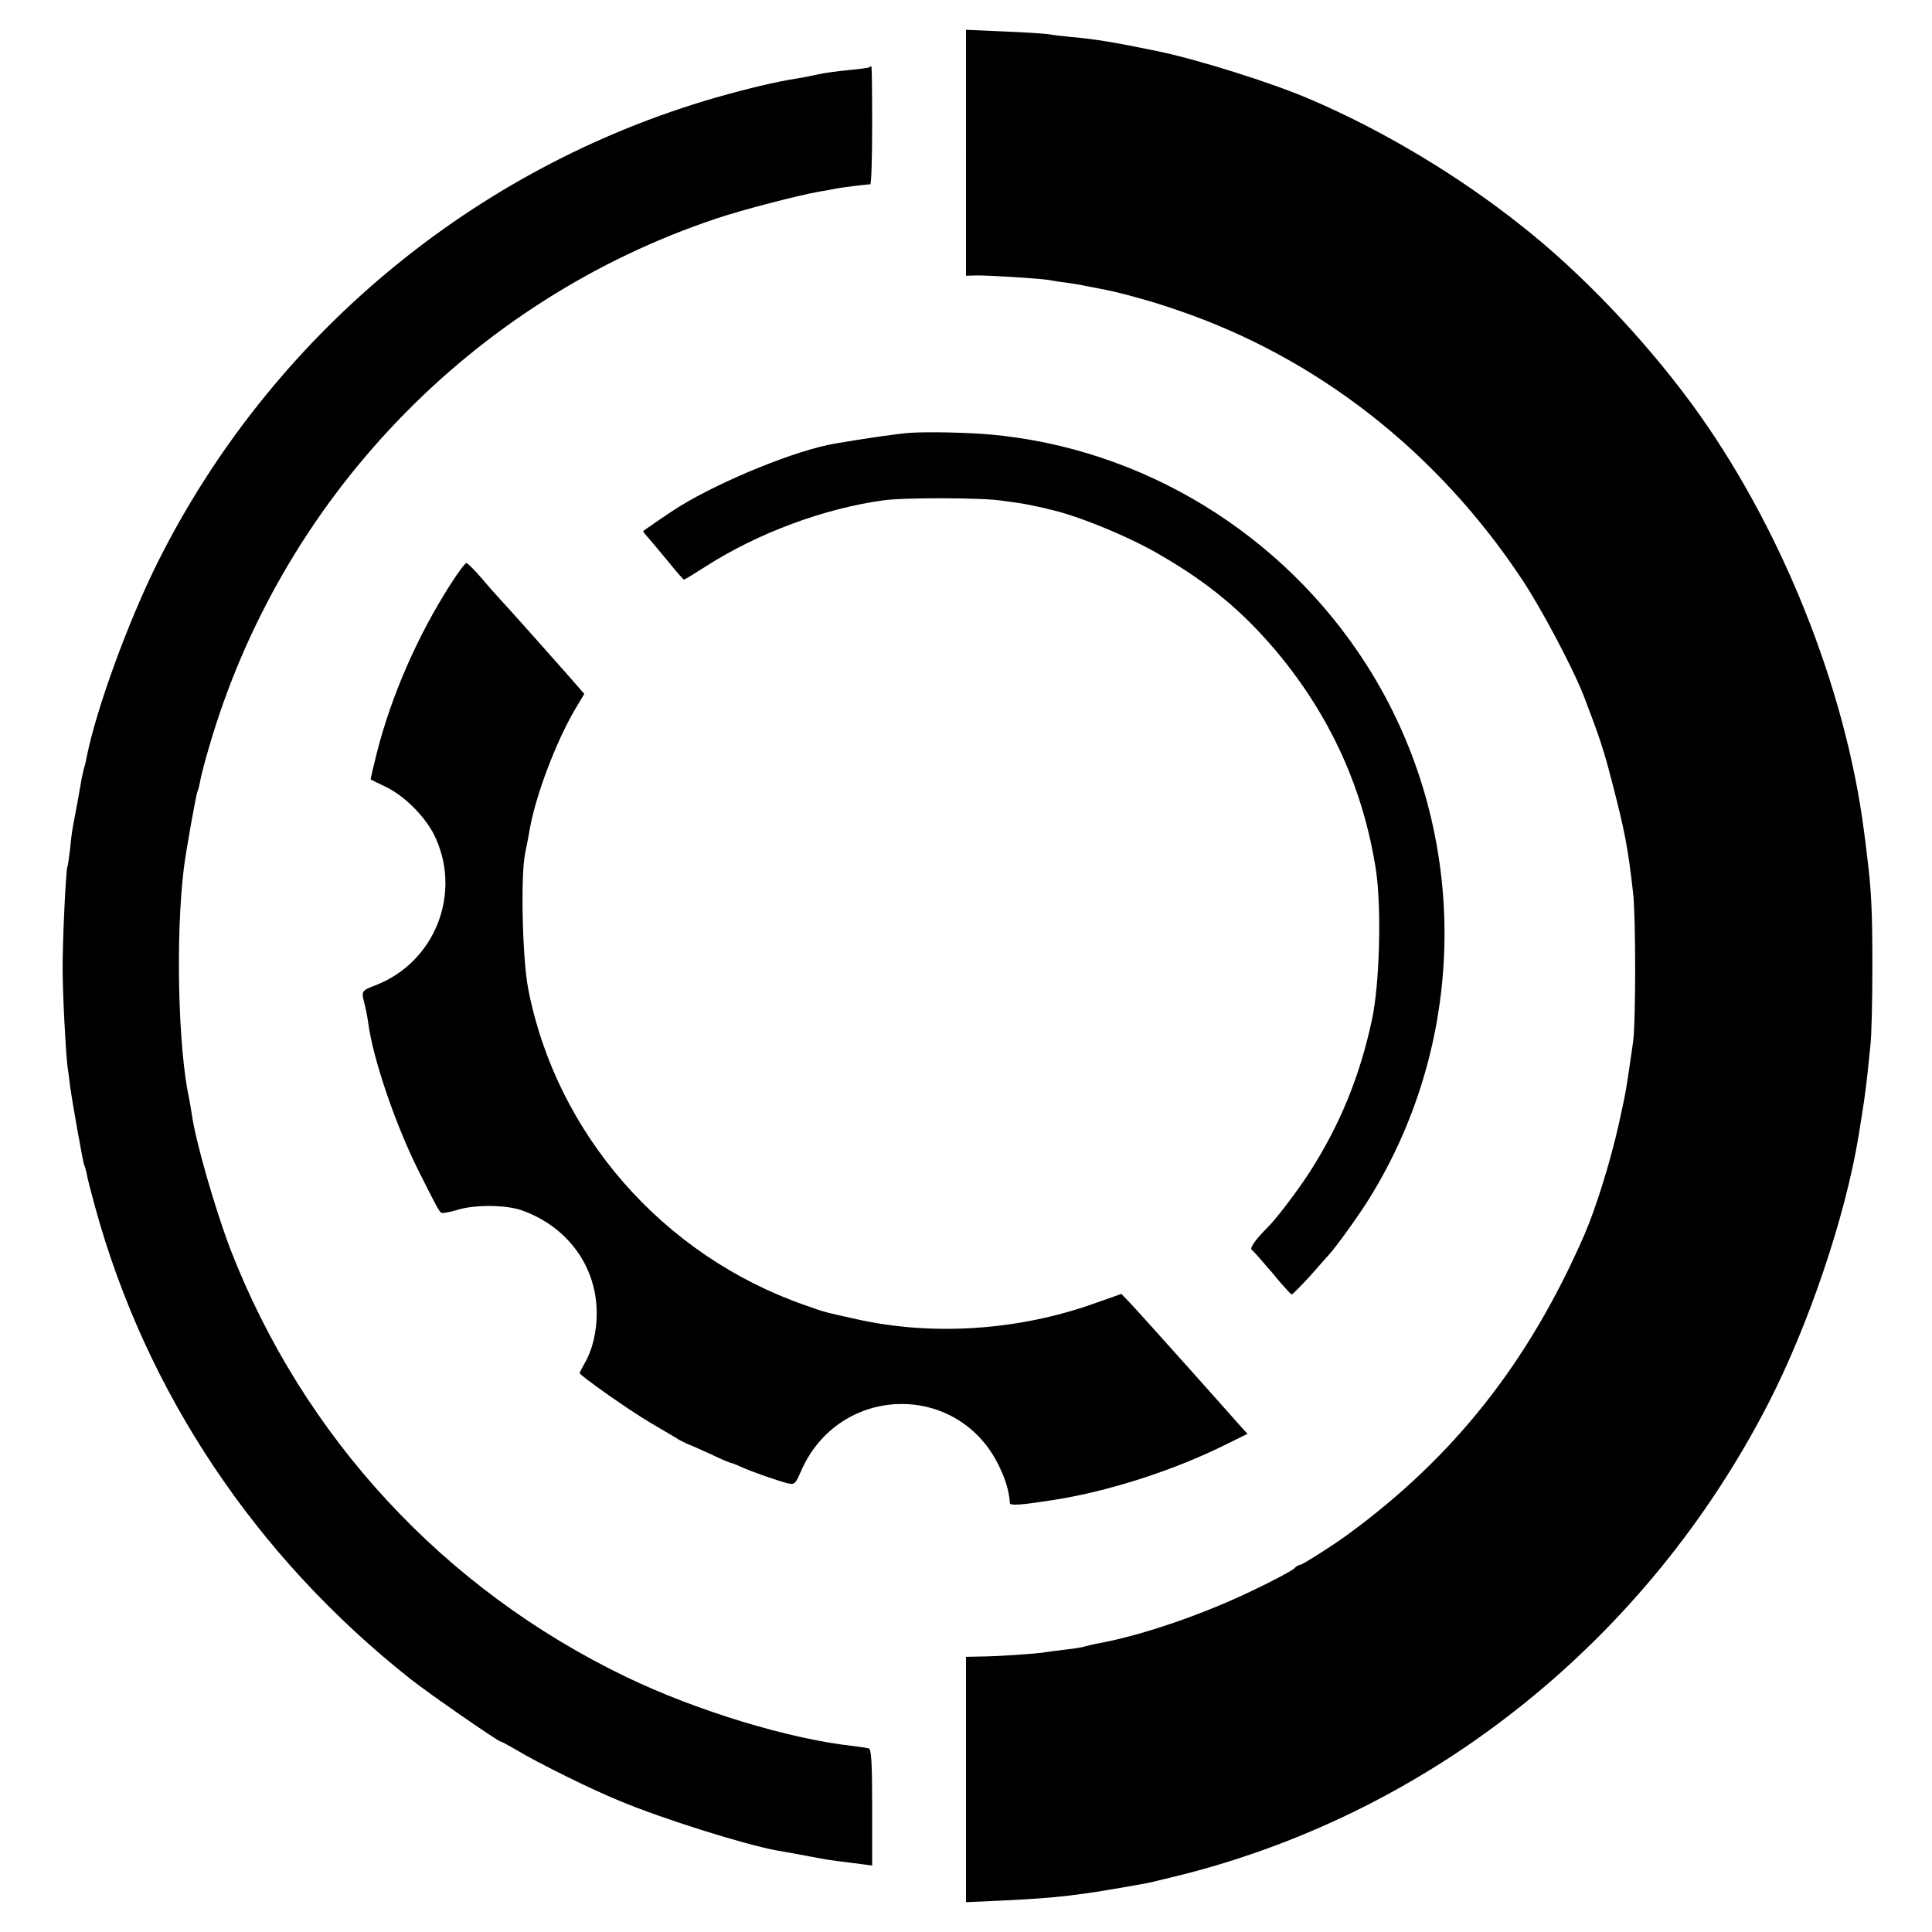<?xml version="1.0" standalone="no"?>
<!DOCTYPE svg PUBLIC "-//W3C//DTD SVG 20010904//EN"
 "http://www.w3.org/TR/2001/REC-SVG-20010904/DTD/svg10.dtd">
<svg version="1.0" xmlns="http://www.w3.org/2000/svg"
 width="700pt" height="700pt" viewBox="0 0 700 700"
 preserveAspectRatio="xMidYMid meet">
<g transform="translate(0,700) scale(0.1,-0.1)"
fill="#000000" stroke="none">
<path d="M3500 6447 l0 -446 38 1 c39 1 229 -11 259 -16 10 -2 40 -7 66 -10
27 -4 59 -9 70 -12 12 -2 36 -7 52 -10 63 -11 188 -45 282 -78 505 -172 939
-511 1246 -973 71 -106 189 -329 227 -429 56 -146 71 -193 98 -297 49 -188 60
-245 79 -412 10 -85 10 -471 0 -540 -26 -181 -25 -176 -52 -299 -32 -141 -83
-304 -125 -401 -202 -463 -474 -806 -861 -1088 -52 -38 -161 -107 -169 -107
-5 0 -15 -6 -22 -14 -8 -7 -74 -43 -148 -78 -184 -89 -410 -166 -570 -194 -14
-3 -31 -7 -38 -9 -8 -3 -37 -8 -65 -11 -29 -3 -63 -8 -77 -10 -33 -6 -183 -16
-242 -16 l-48 -1 0 -444 0 -445 133 6 c204 10 273 18 512 61 11 1 74 17 140
33 909 231 1682 852 2122 1707 147 286 280 680 327 970 22 133 28 177 43 329
4 33 7 162 7 286 0 203 -4 280 -20 405 -2 22 -7 58 -10 80 -67 527 -305 1117
-627 1555 -174 236 -400 473 -612 640 -231 184 -502 346 -765 459 -138 60
-412 146 -558 176 -157 32 -220 43 -312 51 -30 3 -66 7 -80 10 -14 2 -87 7
-162 10 l-138 6 0 -445z"/>
<path d="M3149 6756 c-2 -2 -35 -6 -73 -10 -37 -3 -87 -10 -110 -15 -22 -5
-57 -12 -76 -15 -73 -11 -179 -36 -298 -70 -876 -253 -1612 -866 -2021 -1684
-107 -215 -222 -530 -257 -705 -2 -10 -5 -26 -8 -35 -3 -9 -7 -28 -10 -42 -6
-37 -25 -141 -31 -170 -3 -14 -8 -52 -11 -85 -4 -33 -8 -63 -10 -66 -5 -10
-18 -271 -17 -371 0 -93 11 -295 17 -348 2 -14 7 -48 10 -75 9 -66 47 -278 51
-286 2 -3 6 -17 9 -31 2 -14 16 -68 30 -119 184 -673 582 -1269 1144 -1713 70
-55 317 -226 326 -226 3 0 29 -14 58 -31 80 -48 272 -143 373 -184 156 -65
445 -156 566 -179 13 -2 51 -9 84 -15 33 -6 69 -13 80 -15 19 -4 87 -13 153
-21 l32 -4 0 210 c0 159 -3 211 -12 214 -7 2 -33 6 -58 9 -229 25 -566 127
-821 250 -661 318 -1170 869 -1434 1549 -56 147 -127 394 -140 489 -3 18 -7
44 -10 58 -40 186 -49 589 -19 834 7 59 45 270 49 277 2 3 7 20 10 38 3 18 17
72 31 119 260 902 953 1625 1842 1921 92 31 297 84 372 97 25 4 47 8 50 9 22
5 127 18 133 17 4 -1 7 95 7 213 0 118 -1 215 -3 215 -2 0 -6 -2 -8 -4z"/>
<path d="M3300 5432 c-38 -2 -170 -21 -274 -39 -141 -24 -407 -132 -564 -228
-31 -19 -132 -88 -132 -90 0 -1 9 -13 21 -26 11 -13 44 -52 72 -86 28 -35 53
-63 55 -63 3 0 39 22 81 49 188 120 425 208 640 238 75 11 362 10 431 -1 30
-4 65 -9 77 -11 12 -2 36 -7 55 -11 18 -4 35 -8 38 -9 99 -21 286 -97 399
-163 179 -103 304 -207 429 -356 192 -231 311 -492 357 -786 21 -137 14 -413
-14 -544 -44 -206 -117 -384 -228 -556 -44 -68 -121 -169 -153 -200 -40 -40
-63 -72 -55 -78 6 -4 39 -42 75 -84 35 -43 67 -78 70 -78 3 0 33 30 66 66 32
37 64 72 69 78 26 28 105 138 144 200 369 592 366 1350 -7 1936 -303 476 -812
787 -1367 836 -81 7 -220 10 -285 6z"/>
<path d="M1631 4881 c-118 -185 -213 -401 -266 -610 -13 -52 -23 -95 -22 -95
1 -1 28 -14 59 -29 65 -33 135 -103 169 -168 106 -209 8 -465 -211 -549 -49
-19 -51 -21 -41 -60 5 -19 12 -53 15 -75 17 -131 100 -374 185 -542 62 -124
72 -142 80 -147 4 -3 30 2 57 10 63 20 176 19 234 -1 167 -59 273 -205 272
-375 0 -66 -16 -132 -43 -178 -10 -18 -19 -35 -19 -37 0 -8 183 -137 255 -179
44 -26 87 -51 95 -56 8 -6 26 -15 39 -21 14 -5 54 -23 89 -39 35 -17 66 -30
69 -30 3 0 19 -6 36 -14 42 -19 135 -51 170 -60 25 -6 29 -3 48 41 138 322
579 330 723 12 22 -47 32 -84 35 -125 1 -10 41 -7 156 11 202 31 443 109 632
204 l73 36 -23 25 c-12 14 -96 108 -187 210 -91 102 -184 205 -206 229 l-41
43 -99 -35 c-276 -98 -585 -118 -859 -57 -122 27 -118 26 -188 51 -515 179
-901 621 -1003 1145 -22 113 -28 417 -11 494 3 14 11 54 17 89 22 121 93 310
163 430 l34 57 -71 81 c-114 129 -199 224 -227 254 -14 15 -48 53 -74 84 -26
30 -51 55 -55 55 -5 0 -31 -35 -59 -79z"/>
</g>
</svg>
